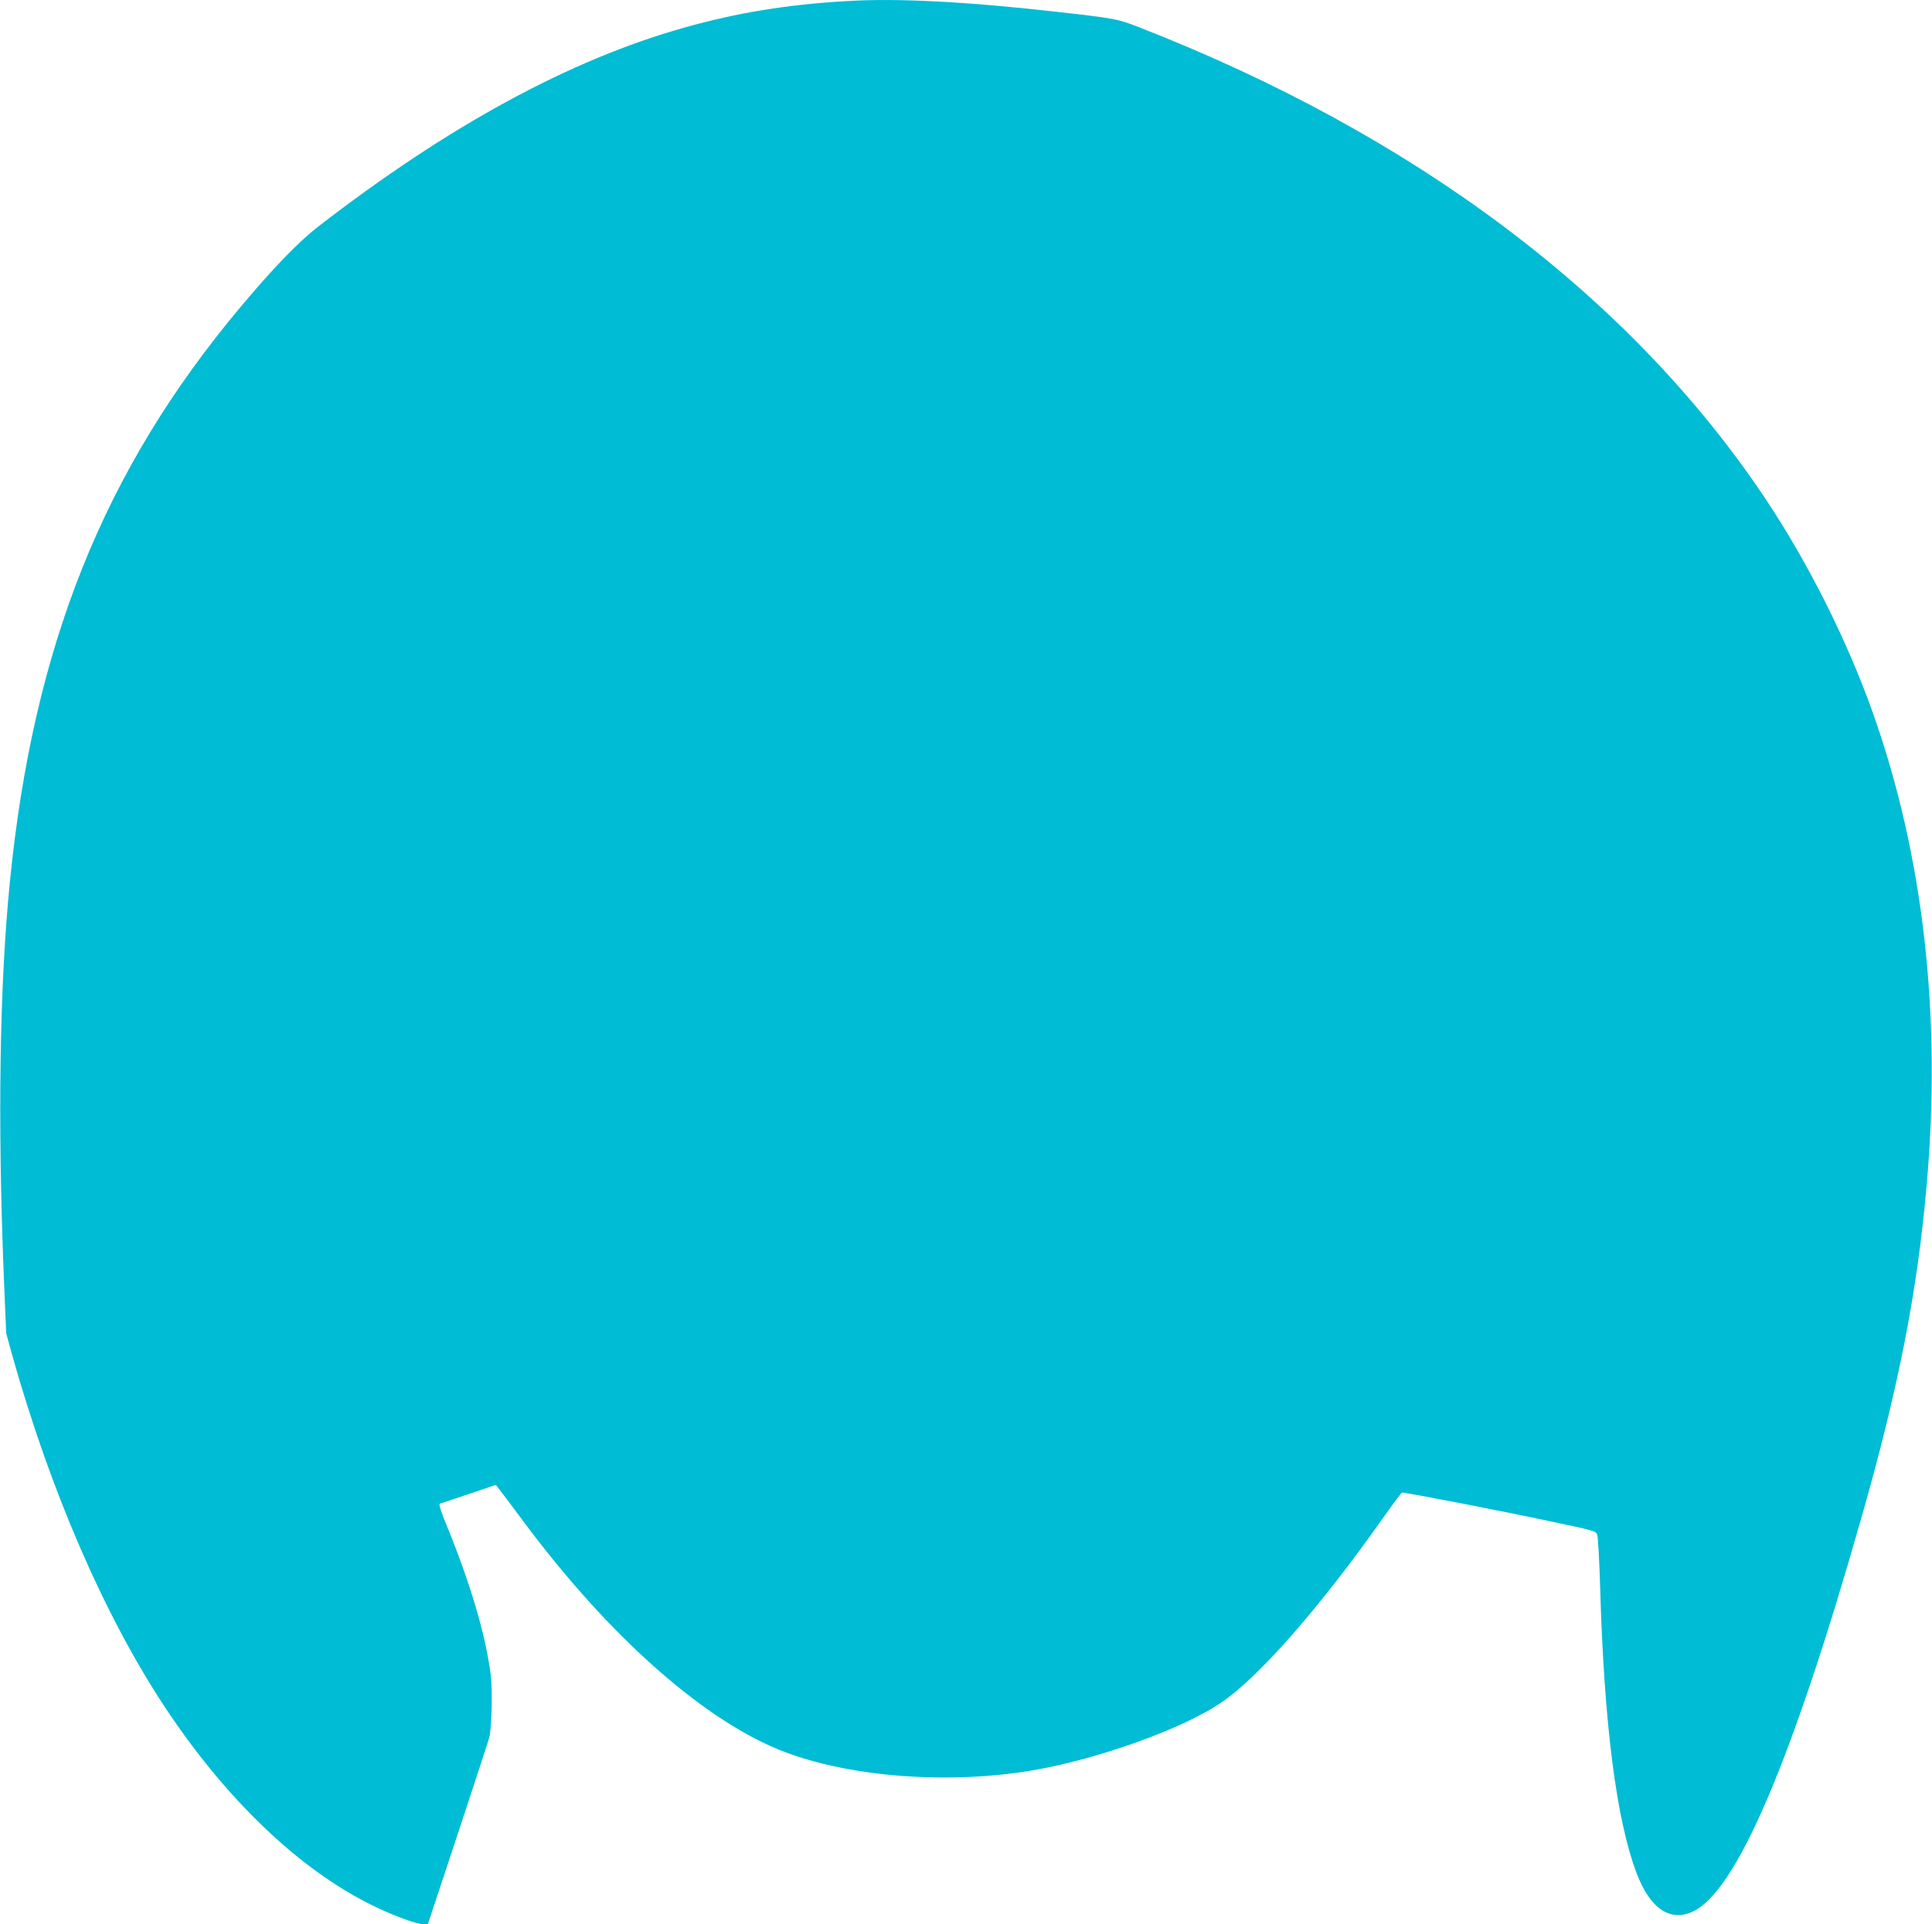 <?xml version="1.0" standalone="no"?>
<!DOCTYPE svg PUBLIC "-//W3C//DTD SVG 20010904//EN"
 "http://www.w3.org/TR/2001/REC-SVG-20010904/DTD/svg10.dtd">
<svg version="1.0" xmlns="http://www.w3.org/2000/svg"
 width="1280pt" height="1275pt" viewBox="0 0 1280 1275"
 preserveAspectRatio="xMidYMid meet">
<g transform="translate(0,1275) scale(0.1,-0.1)"
fill="#00bcd4" stroke="none">
<path d="M5615 12743 c-399 -23 -732 -77 -1085 -177 -756 -213 -1557 -649
-2420 -1316 -132 -102 -299 -275 -517 -535 -906 -1080 -1373 -2246 -1528
-3813 -68 -687 -81 -1578 -40 -2602 l16 -385 40 -145 c254 -902 610 -1724
1011 -2331 402 -608 887 -1073 1368 -1311 144 -71 299 -128 346 -128 l29 1
198 597 c108 328 202 615 208 637 17 64 23 319 10 420 -36 271 -133 599 -294
993 -36 87 -51 135 -43 138 6 2 92 31 191 64 l180 61 22 -28 c12 -15 83 -110
157 -209 575 -775 1219 -1342 1746 -1537 444 -165 1086 -211 1635 -117 439 75
1014 283 1260 458 249 176 638 621 1044 1194 73 104 136 188 140 188 31 0 647
-119 989 -192 281 -59 294 -63 304 -87 5 -14 14 -165 19 -336 26 -916 107
-1552 243 -1910 89 -232 221 -322 372 -251 288 134 656 994 1114 2601 247 864
372 1500 434 2205 101 1129 -21 2195 -357 3140 -172 484 -432 999 -717 1425
-894 1334 -2319 2404 -4150 3117 -136 53 -157 57 -560 102 -578 65 -1038 89
-1365 69z"/>
</g>
</svg>
